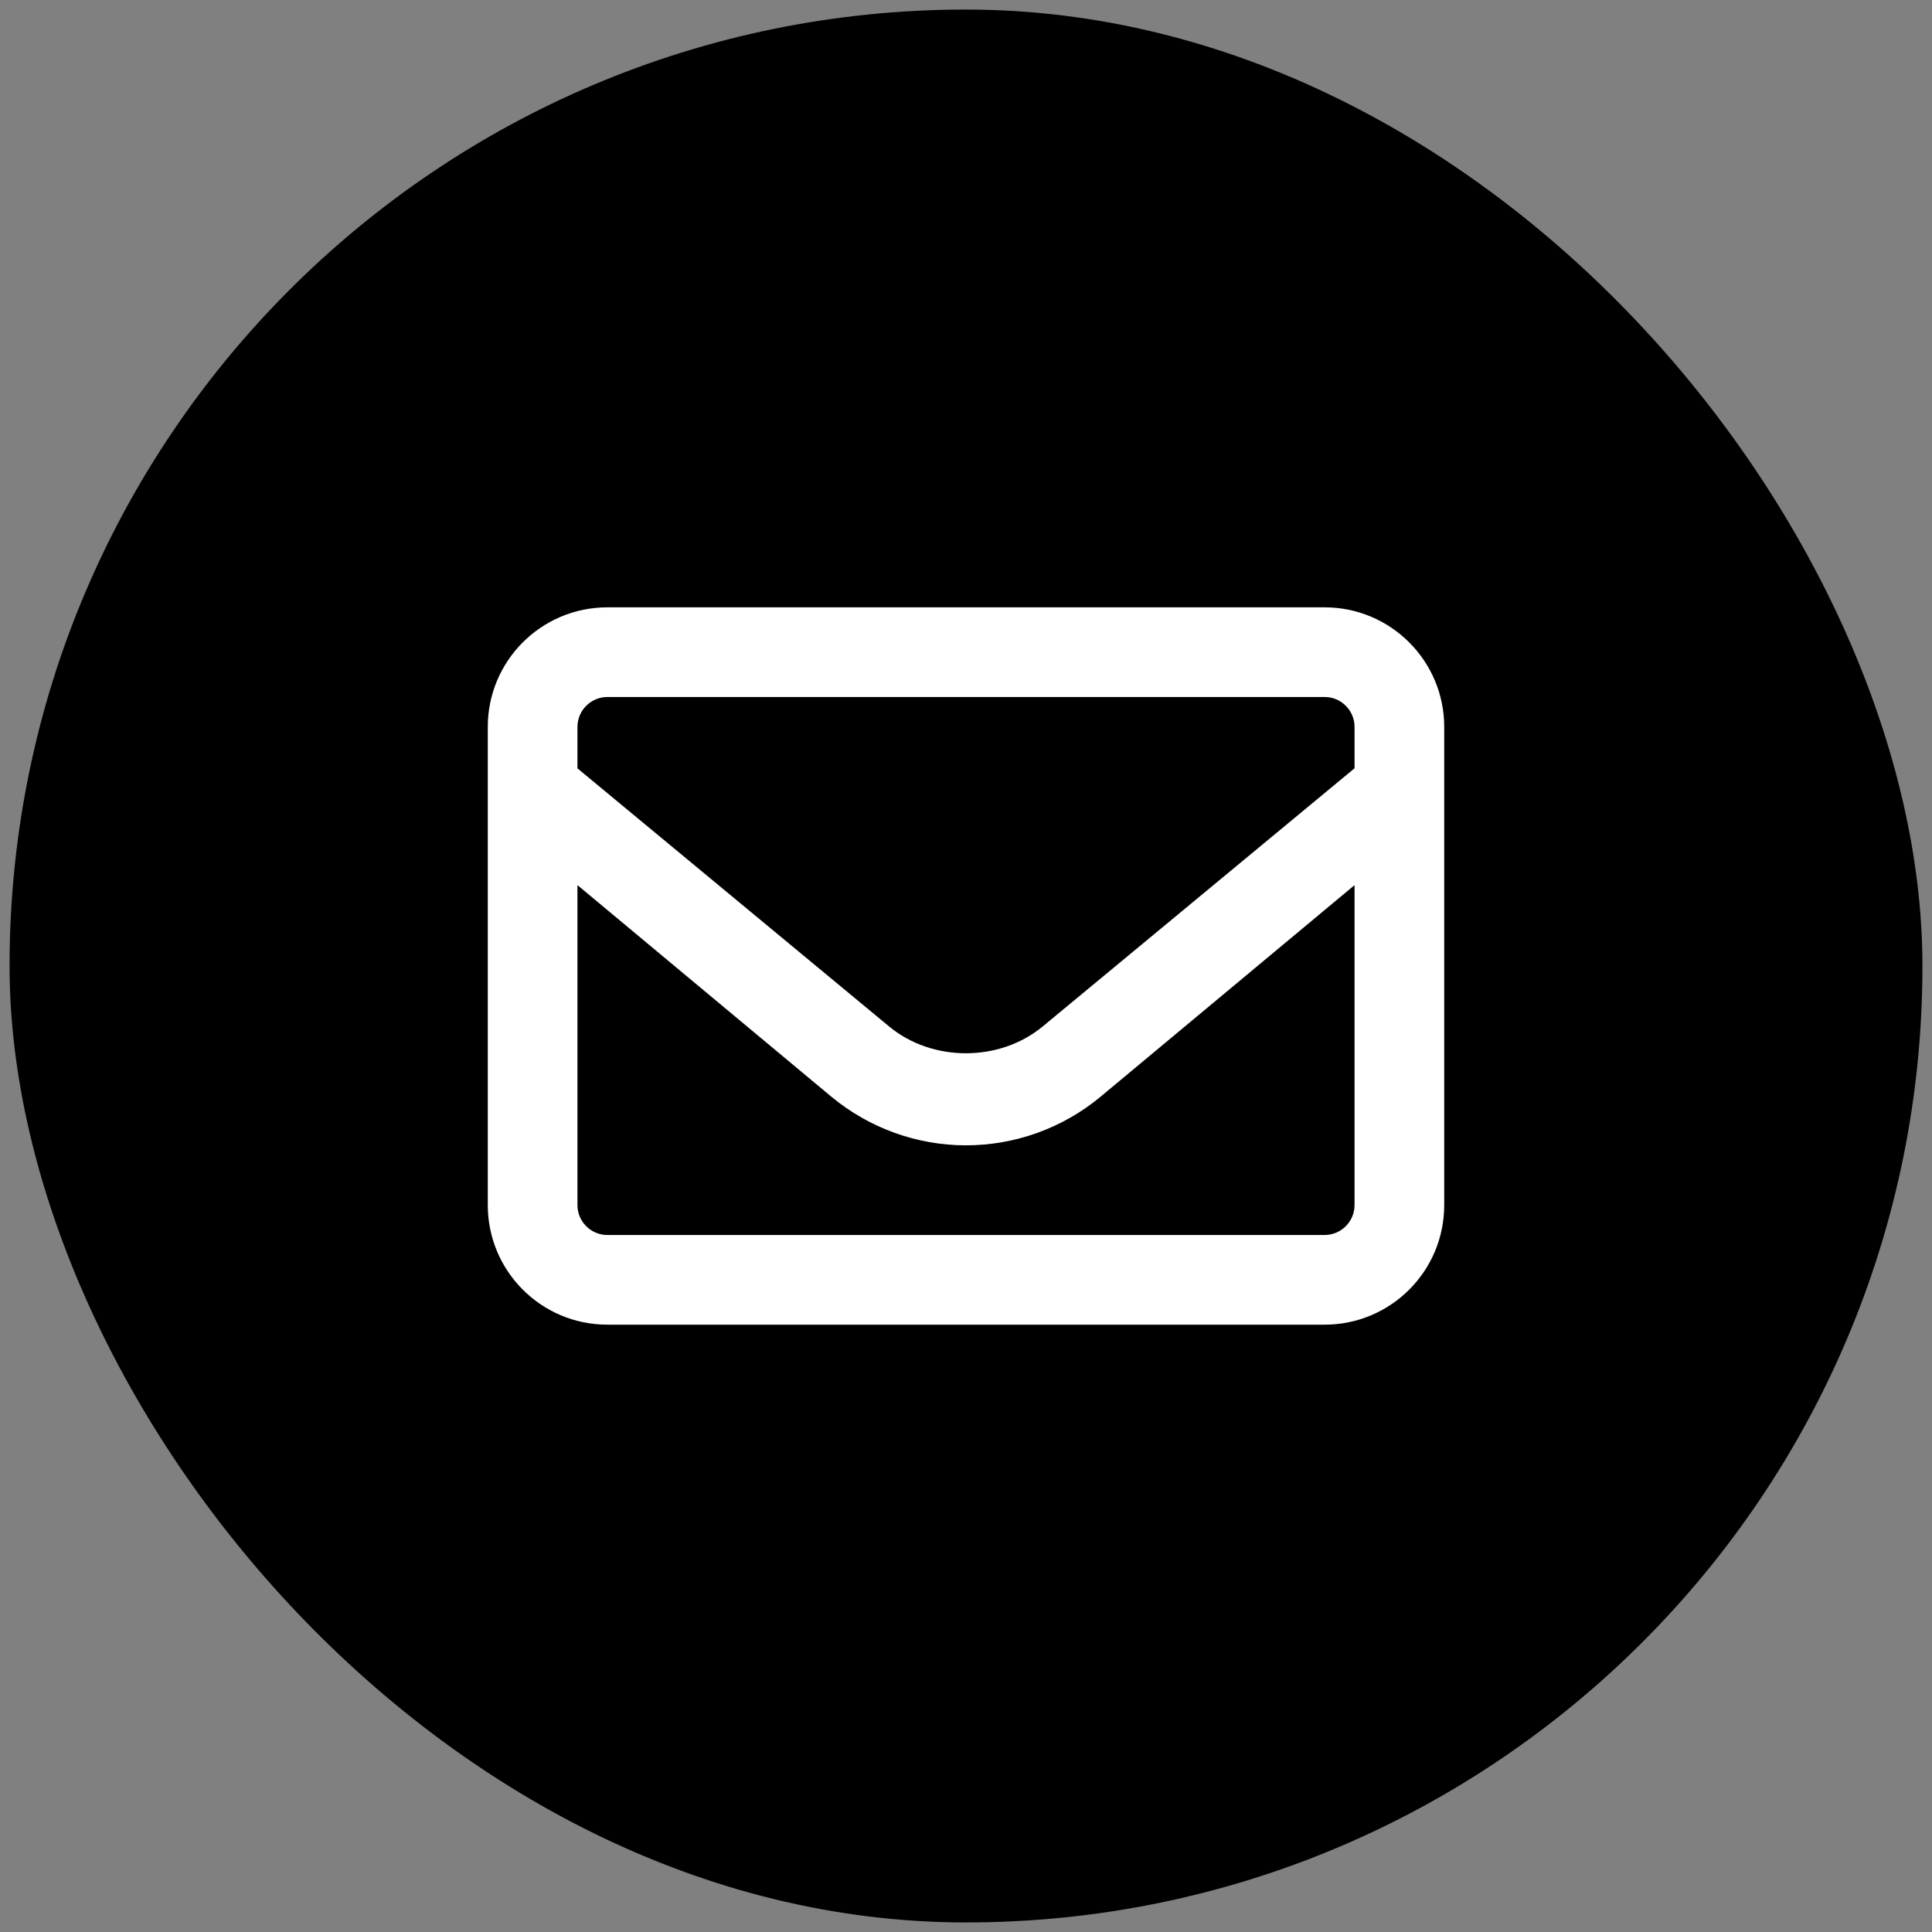 <svg width="101" height="101" viewBox="0 0 101 101" fill="none" xmlns="http://www.w3.org/2000/svg">
<rect x="0" y="0" width="101" height="101" fill="#808080" stroke="none"/>
<rect x="0.5" y="0.5" width="100" height="100" rx="50" fill="black"/>
<g clip-path="url(#clip0_2253_6785)">
<path d="M69.25 31.75H31.75C28.298 31.75 25.5 34.548 25.5 38V63C25.5 66.452 28.298 69.25 31.75 69.25H69.25C72.702 69.25 75.5 66.452 75.5 63V38C75.5 34.548 72.697 31.75 69.25 31.75ZM31.75 36.438H69.25C70.112 36.438 70.812 37.139 70.812 38V40.164L54.523 53.65C52.259 55.533 48.728 55.532 46.47 53.652L30.188 40.168V38C30.188 37.141 30.889 36.438 31.75 36.438ZM69.25 64.562H31.75C30.889 64.562 30.188 63.861 30.188 63V46.272L43.478 57.346C45.451 58.977 47.941 59.875 50.5 59.875C53.059 59.875 55.554 58.978 57.528 57.338L70.812 46.272V63C70.812 63.859 70.109 64.562 69.25 64.562Z" fill="white"/>
</g>
<defs>
<clipPath id="clip0_2253_6785">
<rect width="50" height="50" fill="white" transform="translate(25.5 25.5)"/>
</clipPath>
</defs>
</svg>
